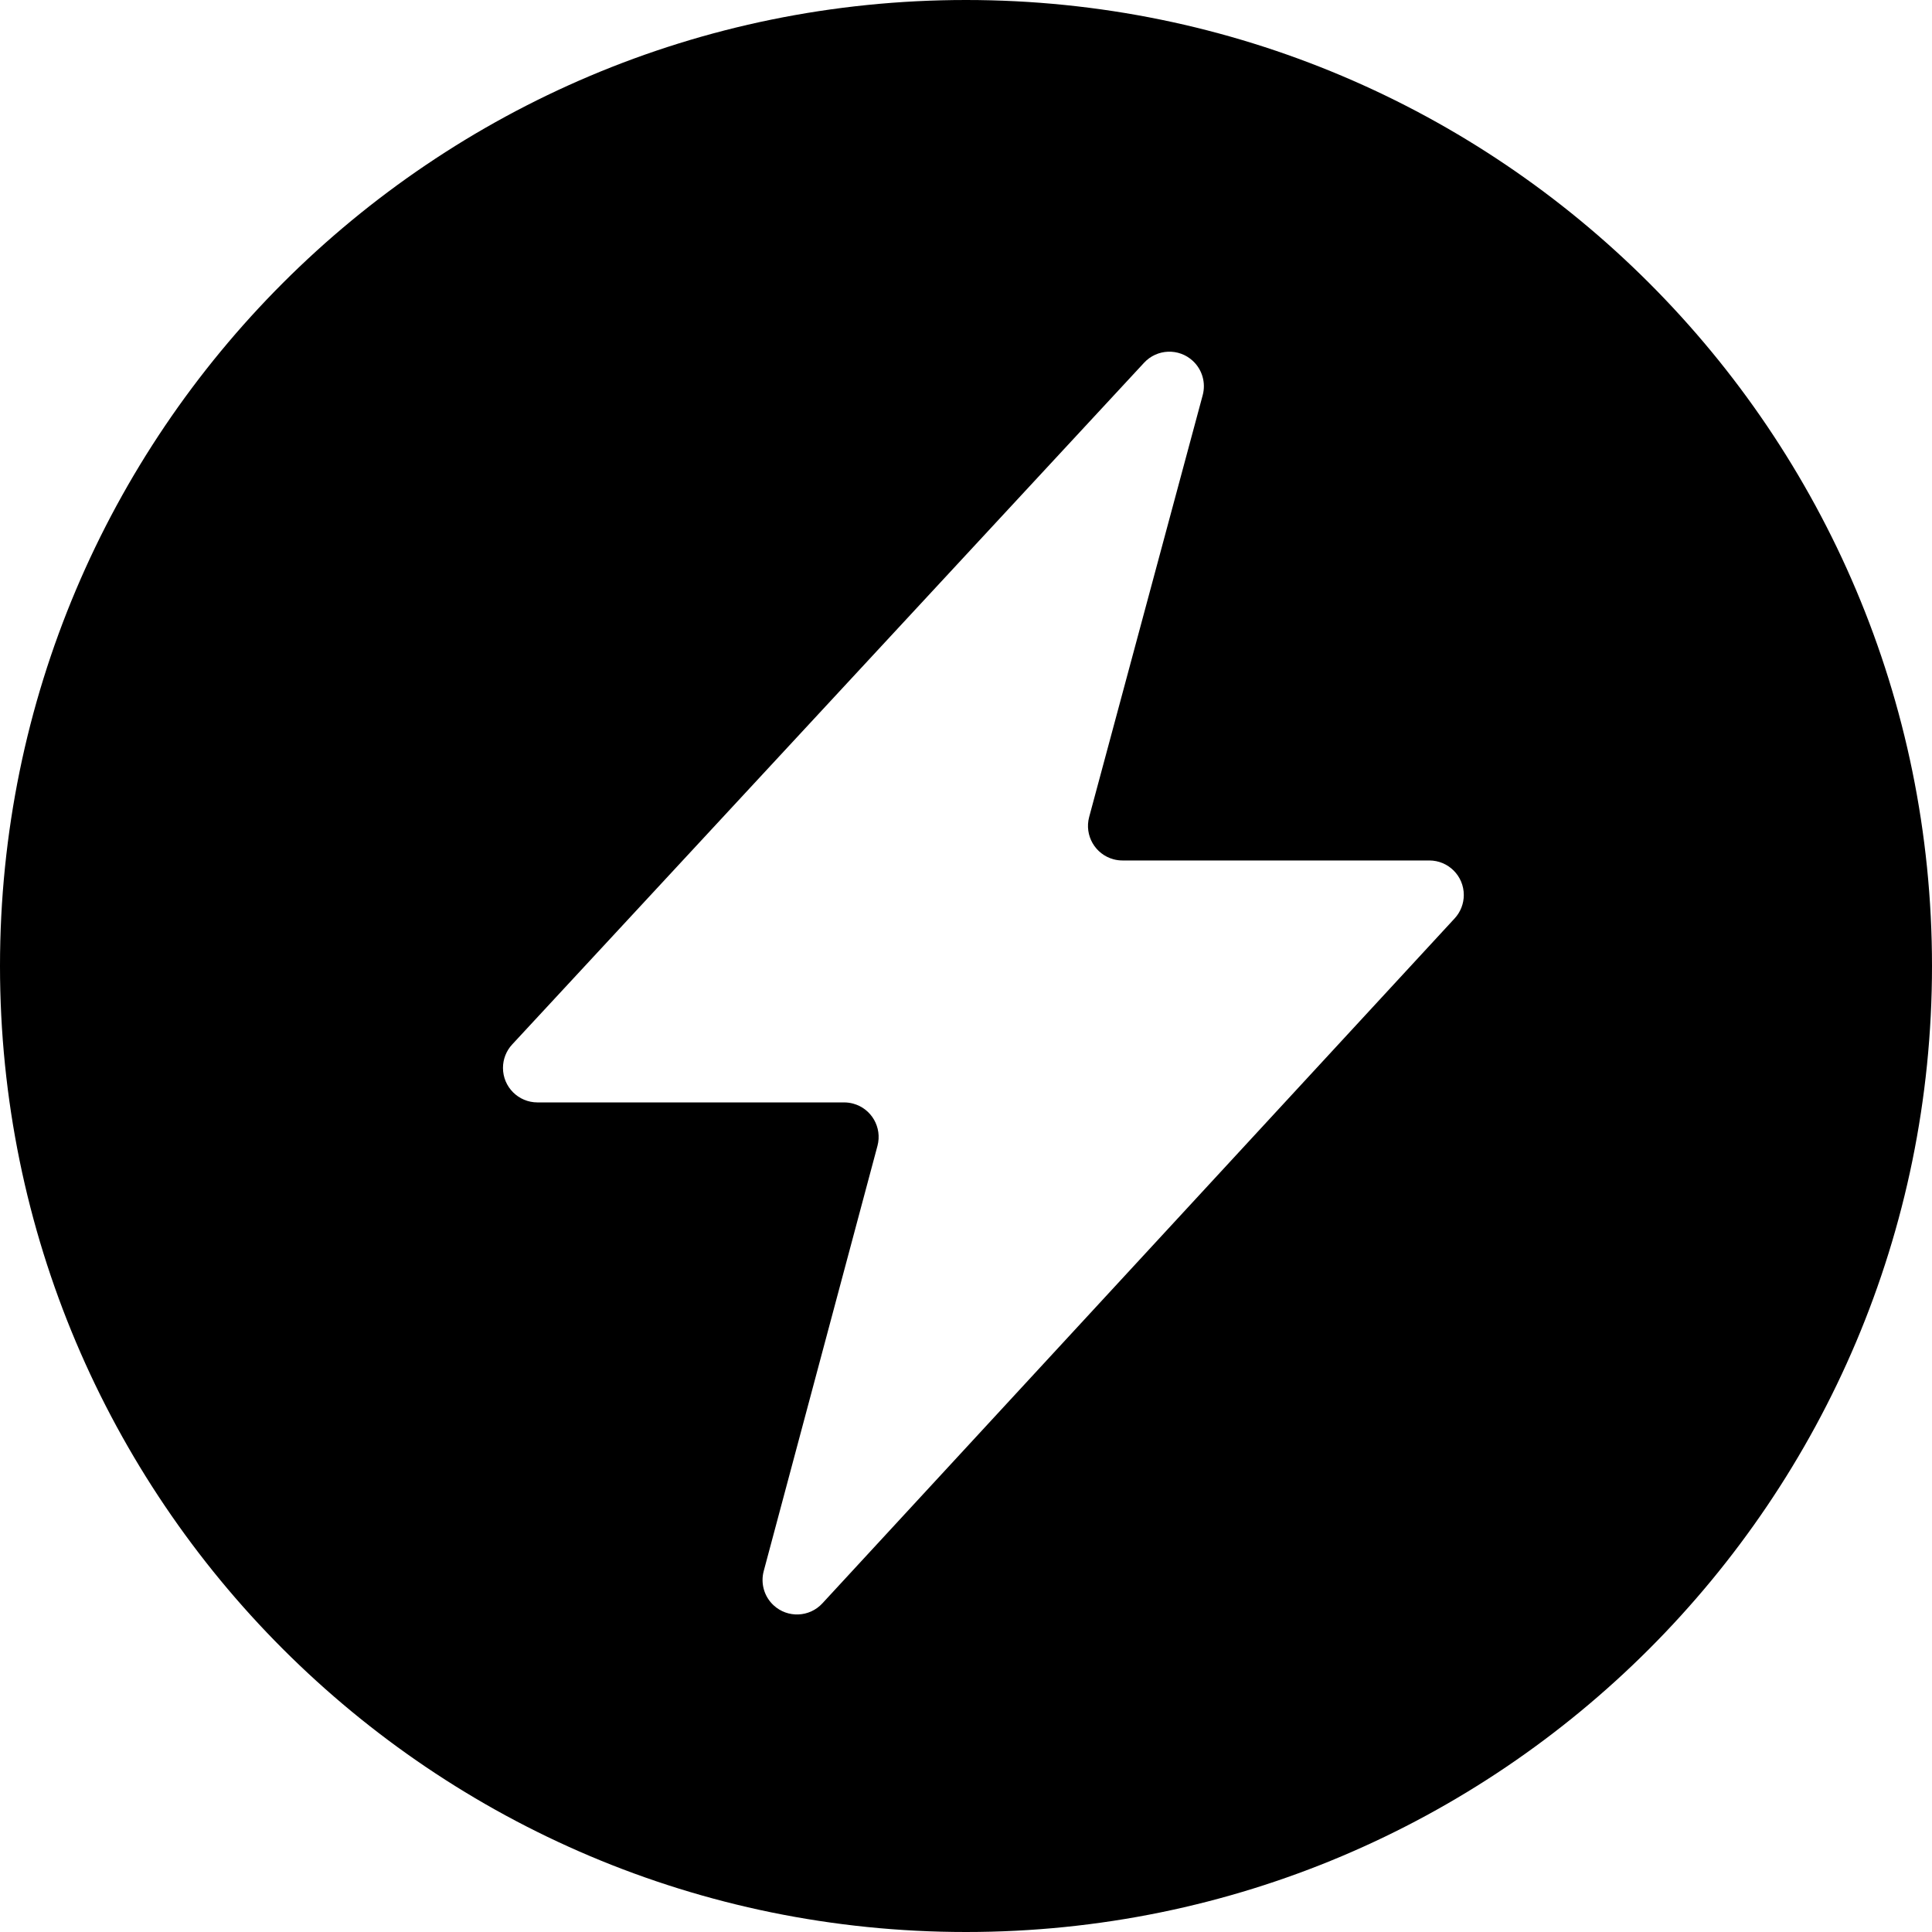 <svg xmlns="http://www.w3.org/2000/svg" width="56" height="56" viewBox="0 0 56 56">
  <path fill-rule="evenodd" d="M28,56 C12.536,56 0,43.464 0,28 C0,12.536 12.536,0 28,0 C43.464,0 56,12.536 56,28 C56,43.464 43.464,56 28,56 Z M34.861,11.454 C34.957,11.095 34.847,10.713 34.575,10.461 C34.17,10.085 33.537,10.109 33.162,10.514 L14.845,30.275 C14.674,30.459 14.579,30.702 14.579,30.954 C14.579,31.507 15.027,31.954 15.579,31.954 L24.468,31.954 C24.555,31.954 24.642,31.966 24.726,31.988 C25.26,32.131 25.576,32.679 25.434,33.213 L22.137,45.538 C22.041,45.897 22.151,46.279 22.424,46.531 C22.83,46.906 23.463,46.88 23.837,46.474 L42.164,26.62 C42.335,26.435 42.429,26.193 42.429,25.941 C42.429,25.389 41.981,24.941 41.429,24.941 L32.536,24.941 C32.448,24.941 32.361,24.93 32.276,24.907 C31.743,24.763 31.427,24.215 31.57,23.681 L34.861,11.454 Z"/>
</svg>
